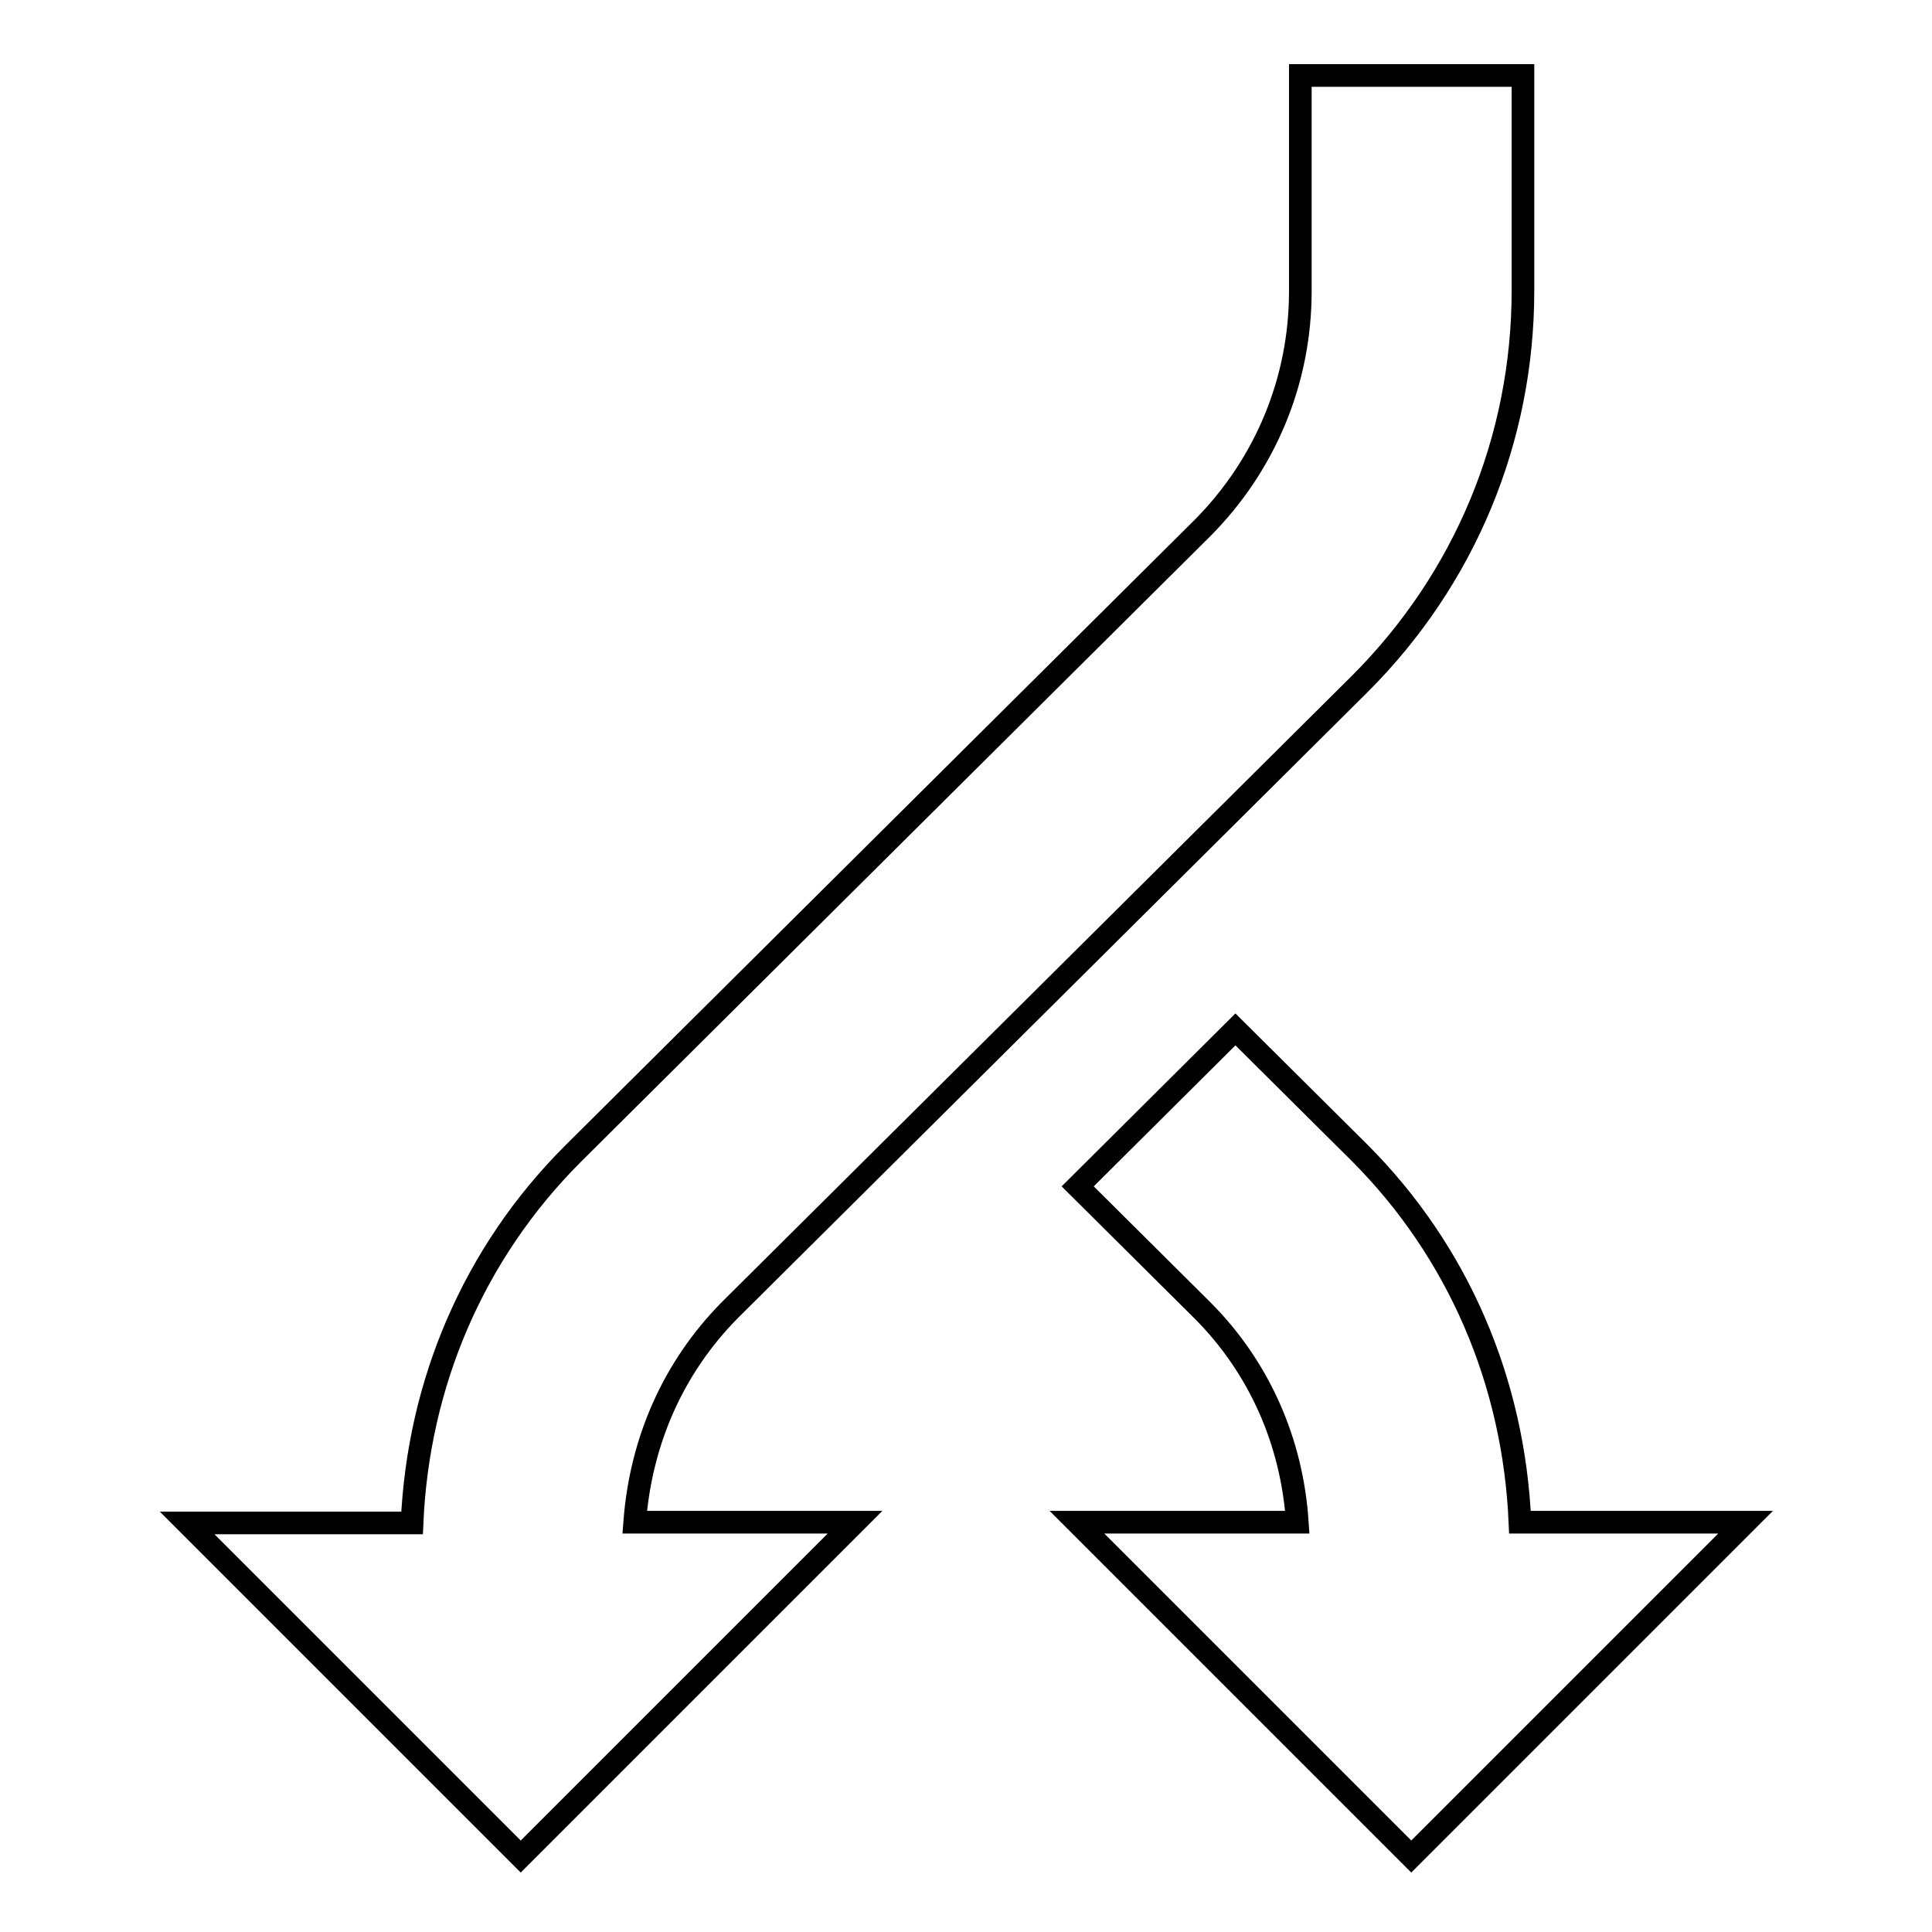 <?xml version="1.0" encoding="utf-8"?>
<!-- Svg Vector Icons : http://www.onlinewebfonts.com/icon -->
<!DOCTYPE svg PUBLIC "-//W3C//DTD SVG 1.1//EN" "http://www.w3.org/Graphics/SVG/1.1/DTD/svg11.dtd">
<svg version="1.1" xmlns="http://www.w3.org/2000/svg" xmlns:xlink="http://www.w3.org/1999/xlink" x="0px" y="0px" viewBox="0 0 256 256" enable-background="new 0 0 256 256" xml:space="preserve">
<g> <path stroke-width="3" fill-opacity="0" stroke="#000000"  d="M172.3,10v28.6c0,11.8-4.6,22.9-12.9,31.3l-83.5,83c-13.2,13.2-20.5,30.5-21.3,48.9H24.8L69,246l44.3-44.3 H84.1c0.8-10.6,5-20.4,12.6-28.1l83.5-83c13.9-13.9,21.6-32.4,21.6-52.1V10H172.3z M201.4,201.7c-0.8-18.5-8.1-35.8-21.3-49 l-16.4-16.3l-20.9,20.8l16.5,16.4c7.6,7.6,11.9,17.5,12.6,28.1h-29.2L187,246l44.3-44.3H201.4z"/></g>
</svg>
